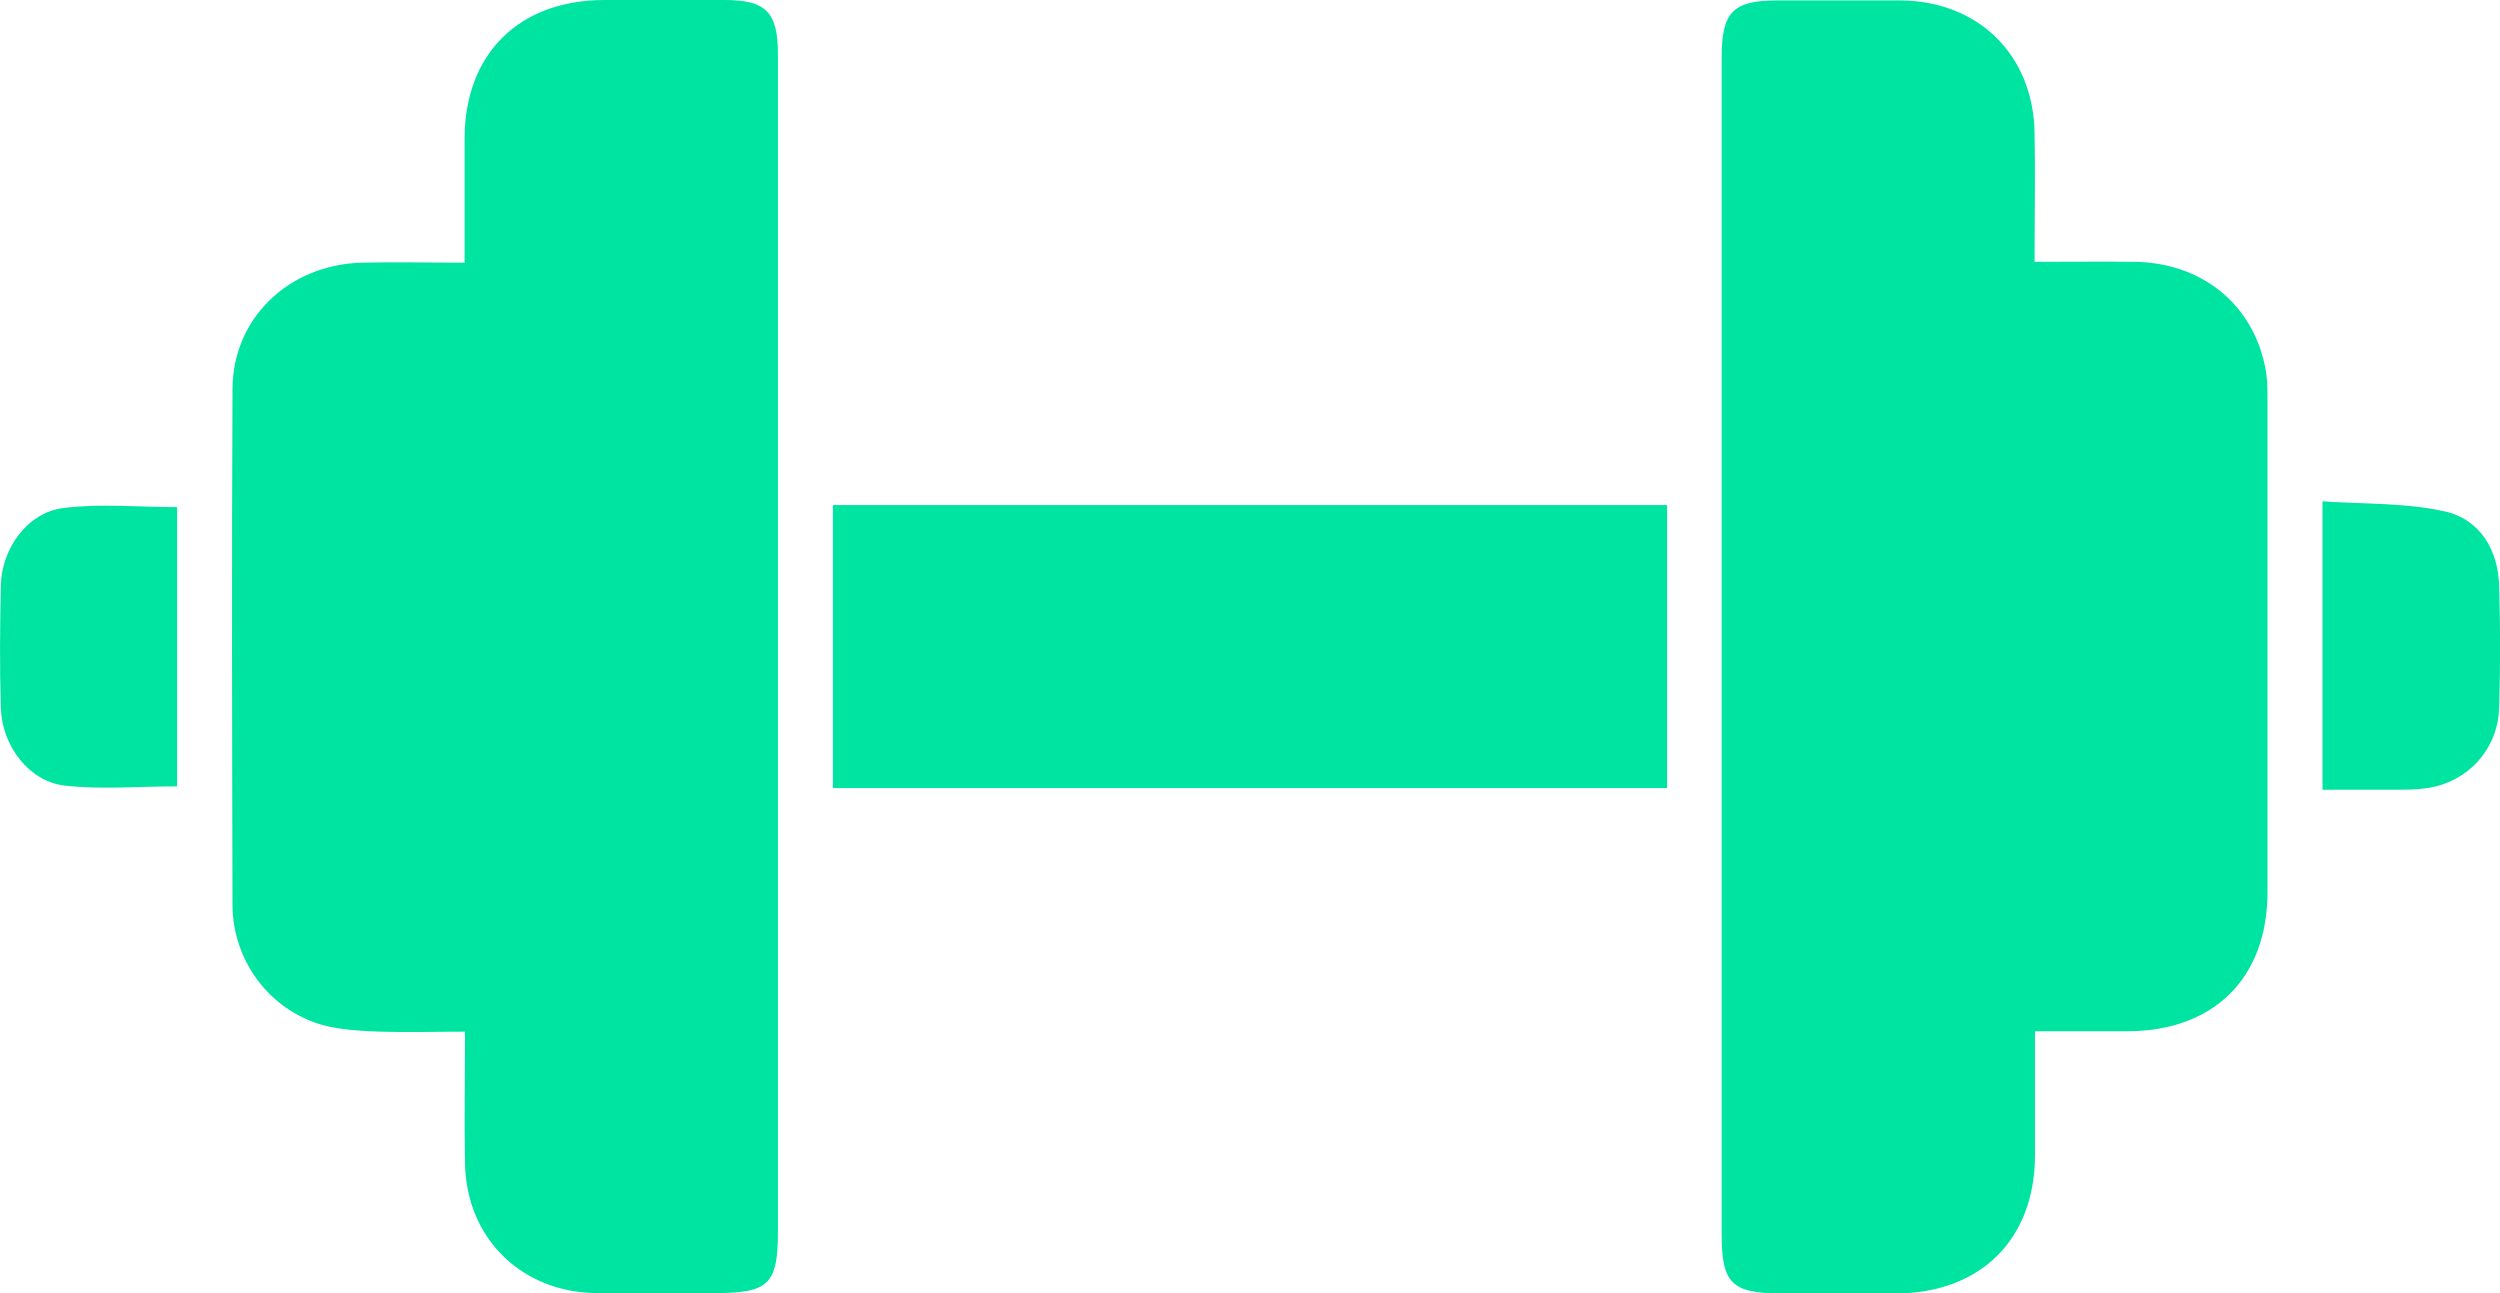 <svg width="87" height="45" viewBox="0 0 87 45" fill="none" xmlns="http://www.w3.org/2000/svg">
<g id="Cotton-Fitness_Weight-Bar_icon 1" clip-path="url(#clip0_296_791)">
<g id="Layer_1-2">
<path id="Vector" d="M16.168 9.112C16.168 7.584 16.168 6.186 16.168 4.801C16.182 1.874 18.052 0.014 21.011 0C22.417 0 23.809 0 25.215 0C26.651 0 27.072 0.418 27.072 1.889C27.072 3.806 27.072 5.724 27.072 7.642C27.072 19.378 27.072 31.115 27.072 42.852C27.072 44.697 26.753 45 24.867 45C23.49 45 22.127 45 20.75 45C18.14 44.971 16.226 43.082 16.182 40.487C16.153 39.002 16.182 37.531 16.182 35.902C15.167 35.902 14.181 35.931 13.21 35.902C12.543 35.873 11.861 35.844 11.223 35.671C9.367 35.138 8.106 33.436 8.091 31.504C8.077 25.521 8.062 19.537 8.091 13.553C8.091 11.088 10.034 9.213 12.586 9.141C13.746 9.112 14.906 9.141 16.182 9.141L16.168 9.112Z" fill="#00E4A2"/>
<path id="Vector_2" d="M70.818 35.902C70.818 37.445 70.818 38.829 70.818 40.227C70.803 43.14 68.918 45 65.975 45.014C64.656 45.014 63.35 45.014 62.031 45.014C60.262 45.014 59.914 44.668 59.914 42.953C59.914 34.503 59.914 26.054 59.914 17.59C59.914 12.385 59.914 7.195 59.914 1.99C59.914 0.418 60.306 0.014 61.857 0.014C63.292 0.014 64.713 0.014 66.149 0.014C68.861 0.043 70.76 1.918 70.803 4.628C70.832 6.085 70.803 7.526 70.803 9.112C72.007 9.112 73.153 9.098 74.312 9.112C76.618 9.156 78.373 10.569 78.822 12.746C78.909 13.135 78.909 13.553 78.909 13.957C78.909 19.652 78.909 25.348 78.909 31.043C78.909 34.028 77.053 35.873 74.052 35.888C73.007 35.888 71.963 35.888 70.818 35.888V35.902Z" fill="#00E4A2"/>
<path id="Vector_3" d="M28.985 27.424V17.576H58.014V27.424H28.985Z" fill="#00E4A2"/>
<path id="Vector_4" d="M6.162 17.634V27.366C4.828 27.366 3.509 27.482 2.233 27.337C0.986 27.179 0.072 25.939 0.029 24.641C-0.015 23.214 -1.99524e-05 21.801 0.029 20.373C0.058 19.076 0.971 17.821 2.218 17.677C3.494 17.518 4.814 17.648 6.162 17.648V17.634Z" fill="#00E4A2"/>
<path id="Vector_5" d="M80.823 27.482V17.446C82.258 17.547 83.694 17.49 85.057 17.792C86.304 18.066 86.942 19.133 86.971 20.417C87.014 21.815 87.014 23.199 86.971 24.598C86.942 26.054 85.898 27.208 84.477 27.424C84.1 27.482 83.723 27.482 83.346 27.482C82.534 27.482 81.722 27.482 80.823 27.482Z" fill="#00E4A2"/>
</g>
</g>
<defs>
<clipPath id="clip0_296_791">
<rect width="87" height="45" fill="white"/>
</clipPath>
</defs>
</svg>
